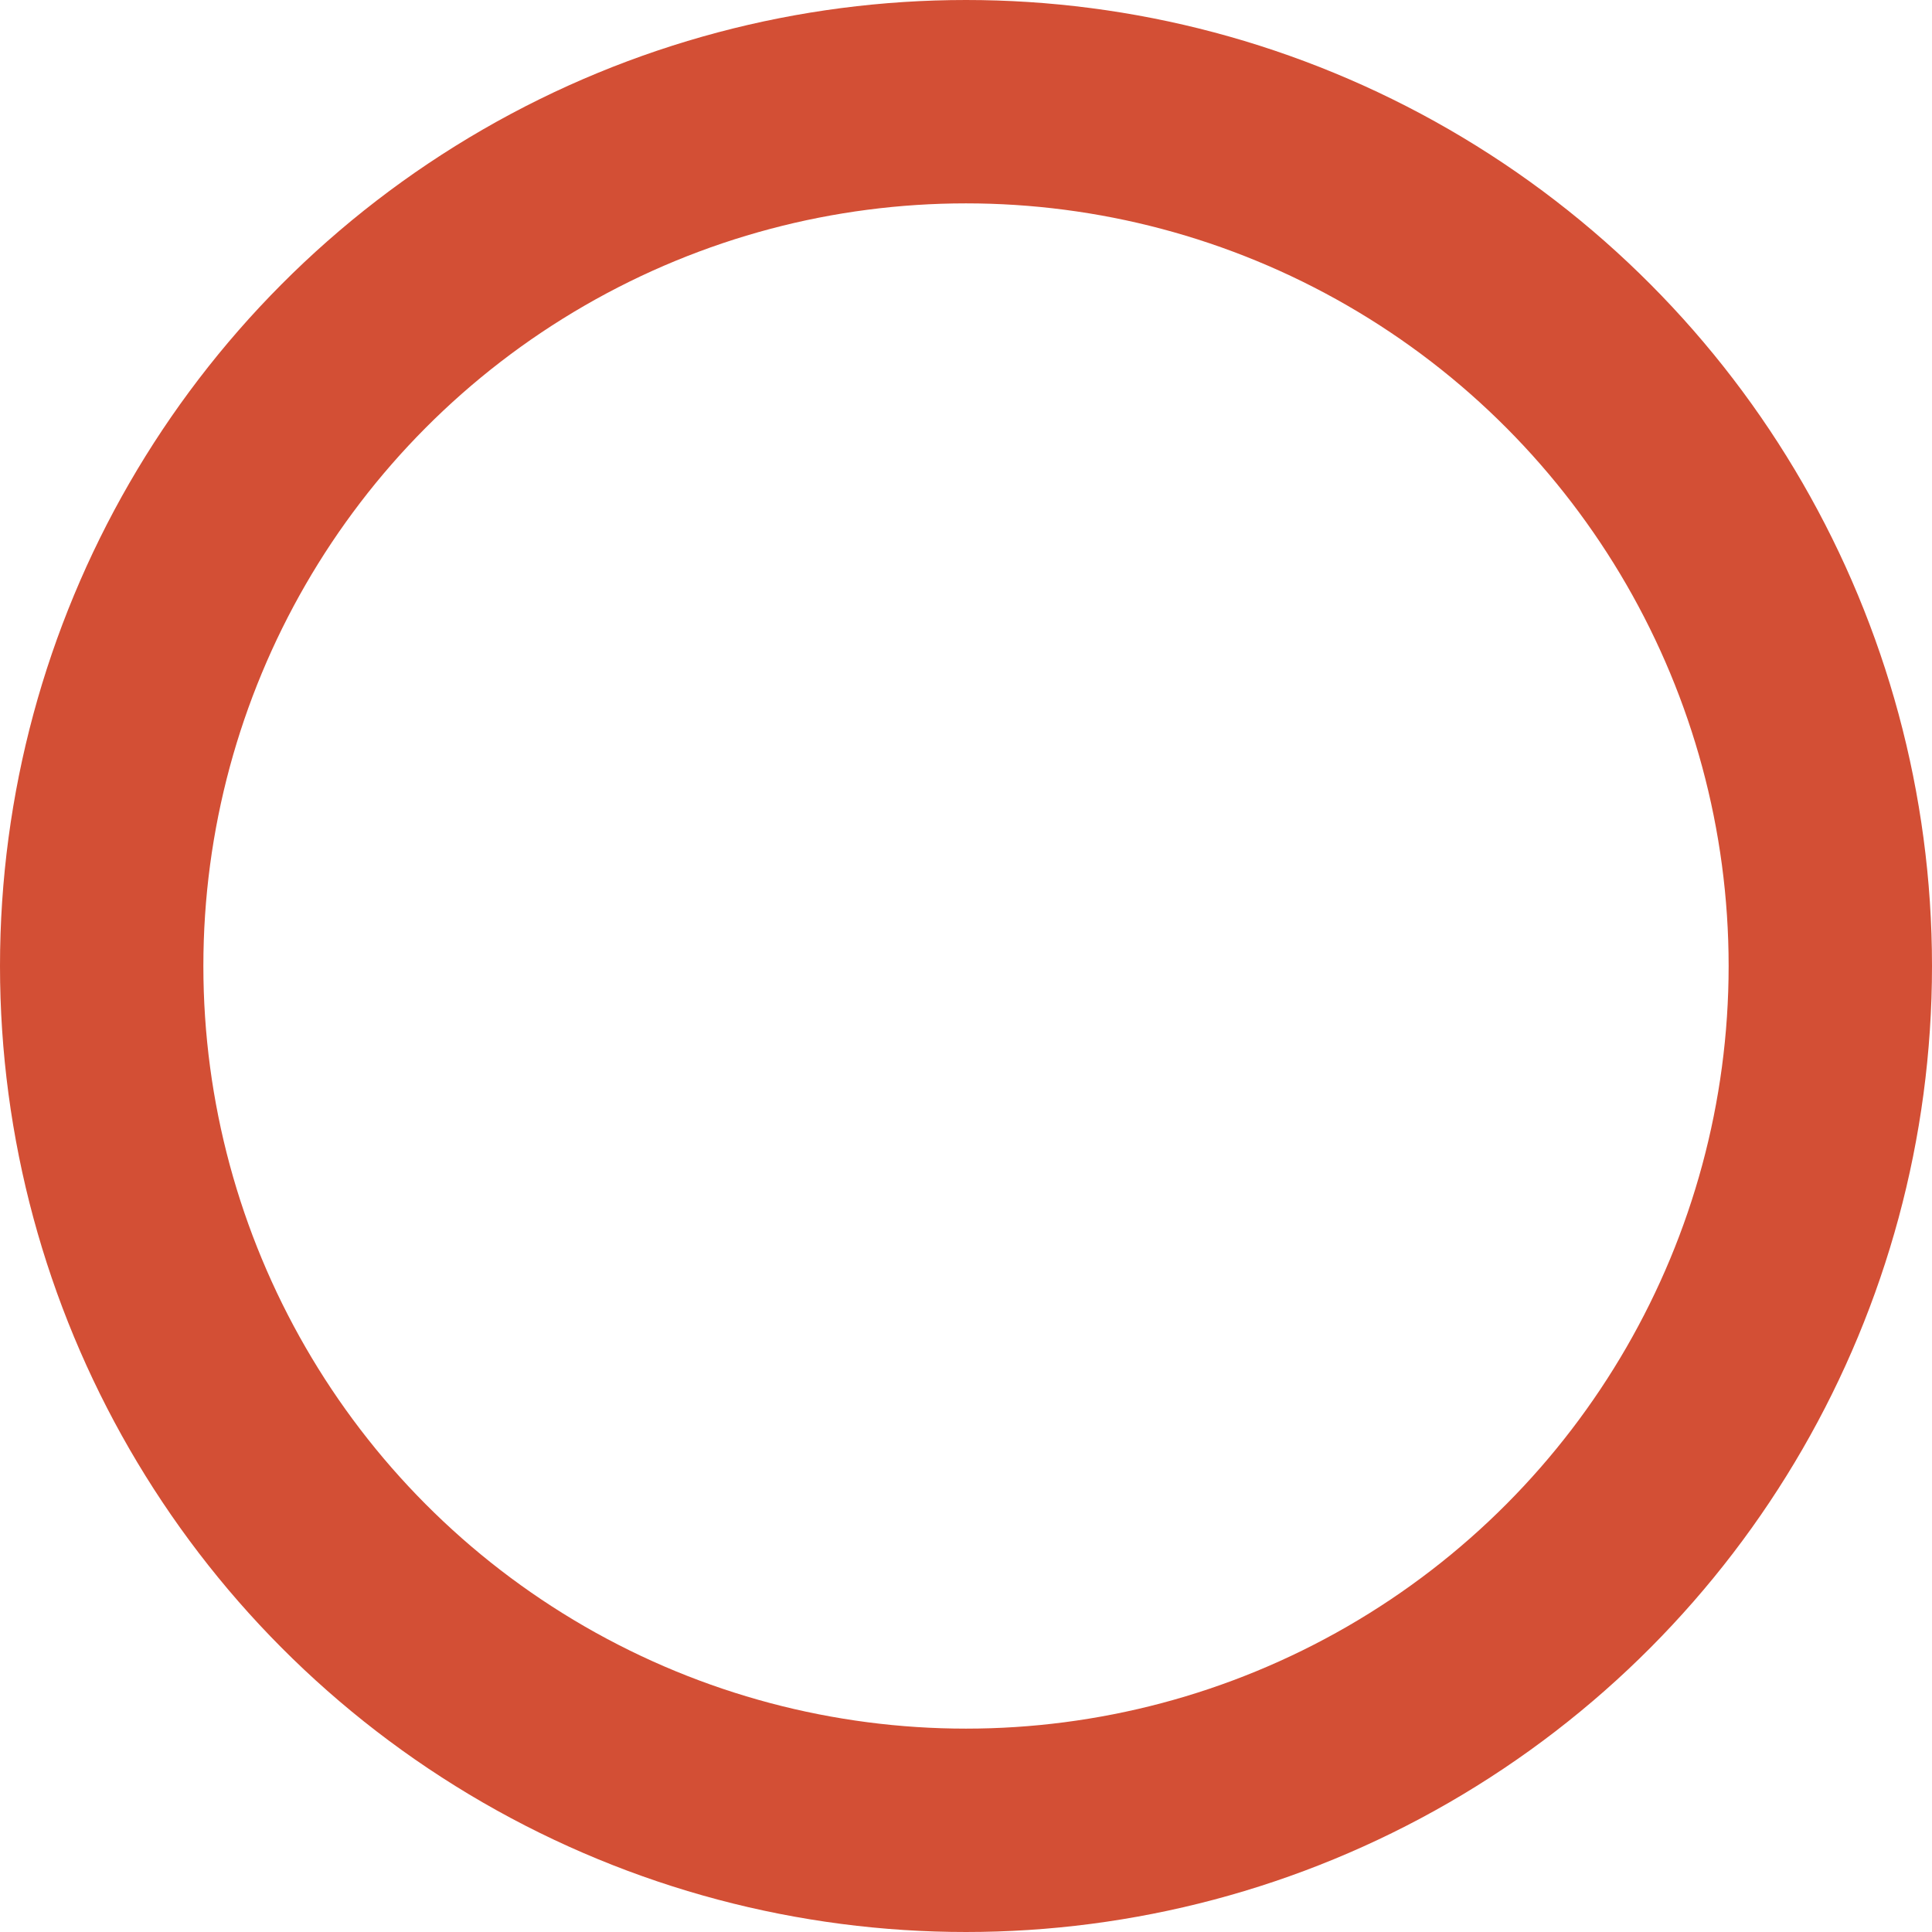 <svg id="Component_5_6" data-name="Component 5 – 6" xmlns="http://www.w3.org/2000/svg" width="19" height="19" viewBox="0 0 19 19">
  <g id="Group_2012" data-name="Group 2012" transform="translate(0 4)">
    <g id="Group_2027" data-name="Group 2027">
      <g id="Ellipse_65" data-name="Ellipse 65" transform="translate(0 -4)" fill="none" stroke="#d34f35" stroke-width="2">
        <circle cx="9.5" cy="9.5" r="9.5" stroke="none"/>
        <circle cx="9.5" cy="9.5" r="8.5" fill="none"/>
      </g>
    </g>
  </g>
</svg>
